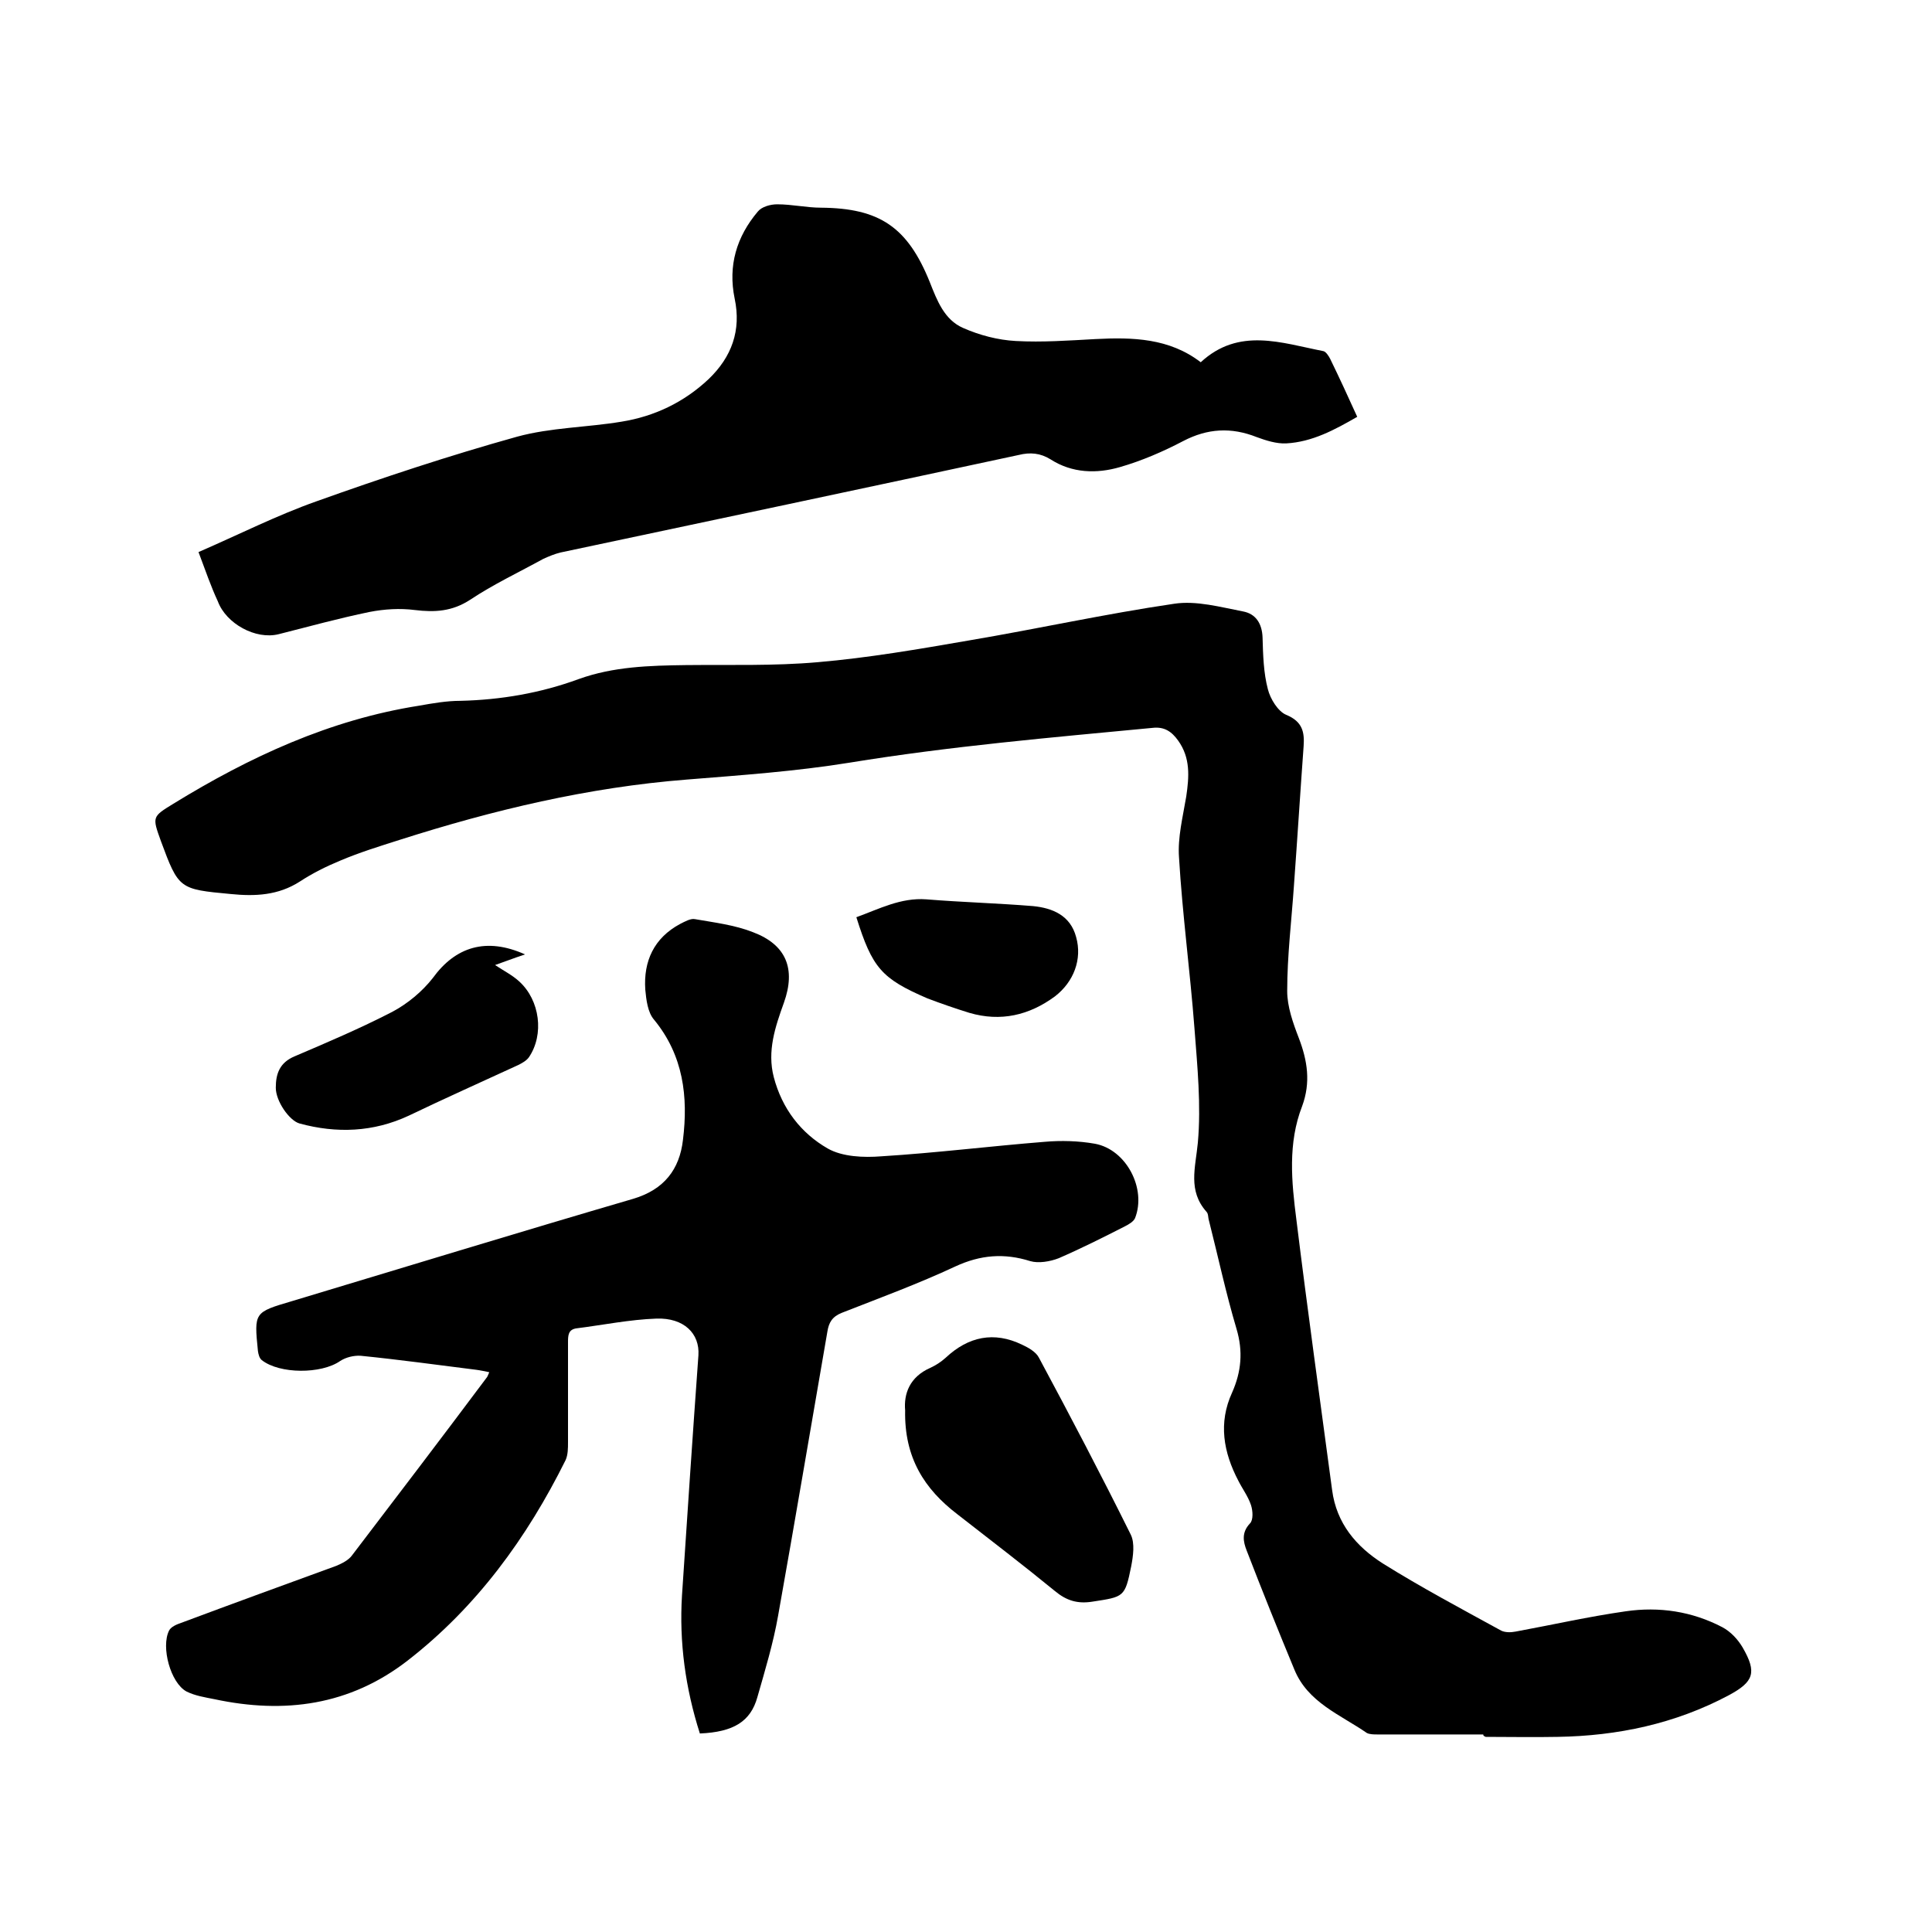 <svg enable-background="new 0 0 400 400" viewBox="0 0 400 400" xmlns="http://www.w3.org/2000/svg"><path d="m307.1 359.1c-7.3 0-14.6 0-21.9 0-.7 0-1.6 0-2.2-.3-5.5-3.8-12.2-6.3-15-13.1-3.4-8.2-6.7-16.4-9.9-24.7-.7-1.8-1.1-3.7.7-5.6.7-.7.6-2.6.2-3.8-.6-1.8-1.8-3.4-2.6-5-3.1-5.9-4.2-12-1.3-18.3 1.9-4.3 2.3-8.5.9-13.2-2.2-7.4-3.8-14.9-5.7-22.4-.2-.6-.1-1.4-.5-1.8-3.9-4.4-2.3-9.1-1.8-14.3.7-7.8-.1-15.8-.7-23.7-.9-11.8-2.5-23.6-3.2-35.4-.3-4.1.8-8.4 1.5-12.6.6-4.1.9-8-1.7-11.6-1.3-1.8-2.8-2.9-5.3-2.6-21 2-41.9 3.8-62.7 7.2-11.1 1.8-22.5 2.6-33.7 3.5-20.4 1.6-40.1 6.3-59.5 12.5-4.1 1.3-8.3 2.6-12.3 4.3-2.9 1.2-5.7 2.6-8.3 4.3-4.5 2.9-9.3 3.1-14.3 2.6-10.7-1-10.8-1-14.5-11-1.8-5-1.8-5 2.6-7.7 15.8-9.7 32.4-17.4 50.9-20.3 2.8-.5 5.7-1 8.5-1 8.4-.2 16.6-1.6 24.5-4.5 7.2-2.6 14.7-2.8 22.2-2.9 9.1-.1 18.2.2 27.3-.6 10.5-.9 20.9-2.7 31.3-4.5 14.2-2.4 28.2-5.5 42.5-7.6 4.6-.7 9.6.7 14.3 1.6 2.6.5 3.9 2.5 4 5.4.1 3.6.2 7.3 1.1 10.7.5 2 2.1 4.6 3.8 5.3 3.4 1.4 3.8 3.6 3.6 6.5-.7 9.6-1.3 19.2-2 28.8-.5 7.3-1.4 14.6-1.4 21.9 0 3.2 1.2 6.6 2.4 9.7 1.8 4.7 2.5 9.2.7 14.1-3 7.7-2.2 15.7-1.2 23.5 2.3 18.7 4.9 37.3 7.4 56 .9 6.9 5 11.7 10.5 15.2 8 5 16.3 9.4 24.5 13.9.8.4 2 .4 3 .2 7.6-1.4 15.1-3.1 22.8-4.2 6.9-1 13.7 0 20 3.3 1.7.9 3.2 2.5 4.2 4.2 3 5.2 2.3 7.1-2.9 9.9-11.1 5.9-23 8.4-35.4 8.6-5 .1-9.9 0-14.9 0-.5-.2-.5-.3-.5-.5z"/><path d="m144.9 358.9c-3-9.4-4.3-18.9-3.7-28.6 1.1-16.6 2.2-33.1 3.4-49.7.3-4.5-3-7.8-8.7-7.6-5.5.2-10.9 1.3-16.4 2-1.9.2-1.9 1.5-1.9 3v20.6c0 1.2 0 2.6-.5 3.7-8 16.1-18.4 30.4-32.7 41.5-12 9.3-25.5 11.1-40 8-2-.4-4-.7-5.8-1.6-3.3-1.8-5.3-9.2-3.6-12.6.4-.8 1.6-1.3 2.5-1.6 10.7-4 21.4-7.9 32.1-11.8 1.2-.5 2.6-1.2 3.3-2.2 9.3-12.2 18.6-24.4 27.8-36.7.2-.2.3-.5.6-1.2-1-.2-1.9-.4-2.7-.5-8-1-15.9-2.1-23.9-2.9-1.4-.1-3.1.3-4.3 1.1-3.9 2.7-12.5 2.7-16.2-.2-.5-.4-.7-1.2-.8-1.9-.8-8-.8-8 7-10.3 23.6-7.1 47.1-14.3 70.7-21.2 6.4-1.9 9.6-6.1 10.3-12.2 1.1-8.9.1-17.5-6-24.9-1.3-1.5-1.6-4.1-1.8-6.2-.4-5.9 1.8-10.7 7.2-13.6 1-.5 2.2-1.2 3.1-1 4 .7 8.2 1.2 12 2.7 6.9 2.6 8.9 7.6 6.4 14.6-1.8 5-3.5 10-2.1 15.4 1.7 6.5 5.6 11.6 11.2 14.8 3 1.7 7.4 1.9 11.1 1.6 11.3-.7 22.5-2.1 33.8-3 3.4-.3 7-.2 10.4.4 6.5 1.2 10.7 9.3 8.3 15.4-.3.7-1.3 1.3-2.1 1.7-4.5 2.3-9.1 4.6-13.7 6.6-1.8.7-4.2 1.1-5.9.6-5.4-1.7-10.3-1.3-15.5 1.1-7.7 3.6-15.6 6.5-23.5 9.6-2 .8-2.7 2-3 3.9-3.4 19.6-6.7 39.2-10.2 58.8-1 5.7-2.7 11.3-4.3 16.9-1.4 5-4.9 7.2-11.9 7.5z"/><path d="m41.1 114.3c8.3-3.6 16.2-7.6 24.4-10.5 13.7-4.9 27.6-9.5 41.6-13.4 7-1.9 14.4-1.9 21.6-3.1 6.8-1.1 12.9-4 18-8.8 4.8-4.6 6.8-10.1 5.4-16.7-1.4-6.8.4-12.8 4.8-18 .8-1 2.6-1.5 4-1.5 3.1 0 6.1.7 9.1.7 12.1.1 17.9 4 22.5 15.4 1.5 3.8 3 7.8 6.9 9.5 3.4 1.5 7.2 2.5 10.9 2.7 5.5.3 11-.1 16.5-.4 7.7-.4 15.3-.2 21.8 4.8 7.9-7.3 16.7-4 25.4-2.3.5.1 1.1 1 1.4 1.6 1.9 3.9 3.7 7.8 5.6 12-4.7 2.7-9.3 5.2-14.7 5.5-2 .1-4.2-.6-6.1-1.3-5.3-2.1-10.2-1.8-15.2.8-4.2 2.2-8.6 4.1-13.1 5.4-4.8 1.4-9.9 1.3-14.4-1.6-2.1-1.3-4.2-1.5-6.6-.9-31.6 6.8-63.3 13.5-94.9 20.2-1.2.3-2.4.8-3.5 1.3-5.1 2.8-10.4 5.3-15.2 8.5-3.7 2.4-7.3 2.6-11.4 2.1-3.1-.4-6.3-.2-9.4.4-6.3 1.3-12.5 3-18.8 4.6-4.8 1.2-10.9-2.2-12.6-6.8-1.4-3-2.5-6.2-4-10.2z"/><path d="m187.4 292c-.3-3.4.9-6.9 5.2-8.8 1.1-.5 2.2-1.2 3.2-2.1 4.7-4.4 10-5.5 15.8-2.7 1.3.6 2.9 1.5 3.5 2.7 6.5 12.1 12.9 24.3 19 36.6.9 1.8.5 4.5.1 6.6-1.3 6.4-1.5 6.3-8 7.3-3.1.5-5.4-.2-7.8-2.2-6.6-5.4-13.4-10.6-20.2-15.9-6.8-5.2-11-11.7-10.8-21.5z"/><path d="m108.7 197.6c-2.4.8-4.2 1.5-6.2 2.2 1.8 1.2 3.6 2.1 5 3.4 4.3 3.9 5.2 11 2 15.7-.5.7-1.4 1.2-2.2 1.6-7.6 3.5-15.2 6.9-22.7 10.5-7.3 3.4-14.9 3.7-22.6 1.6-2.1-.6-4.9-4.6-4.9-7.4 0-2.9.8-5.2 3.9-6.5 6.8-2.9 13.6-5.8 20.2-9.2 3.2-1.7 6.2-4.2 8.4-7 4.7-6.5 11.1-8.5 19.1-4.9z"/><path d="m177.3 189.9c4.7-1.7 9.2-4.1 14.5-3.7 7.4.6 14.8.8 22.1 1.4 4 .4 7.7 1.9 8.9 6.4 1.3 4.6-.5 9.3-4.4 12.3-5.3 3.9-11.2 5.3-17.7 3.4-2.9-.9-5.8-1.9-8.7-3-9.5-4.1-11.4-6.3-14.7-16.8z"/></svg>
